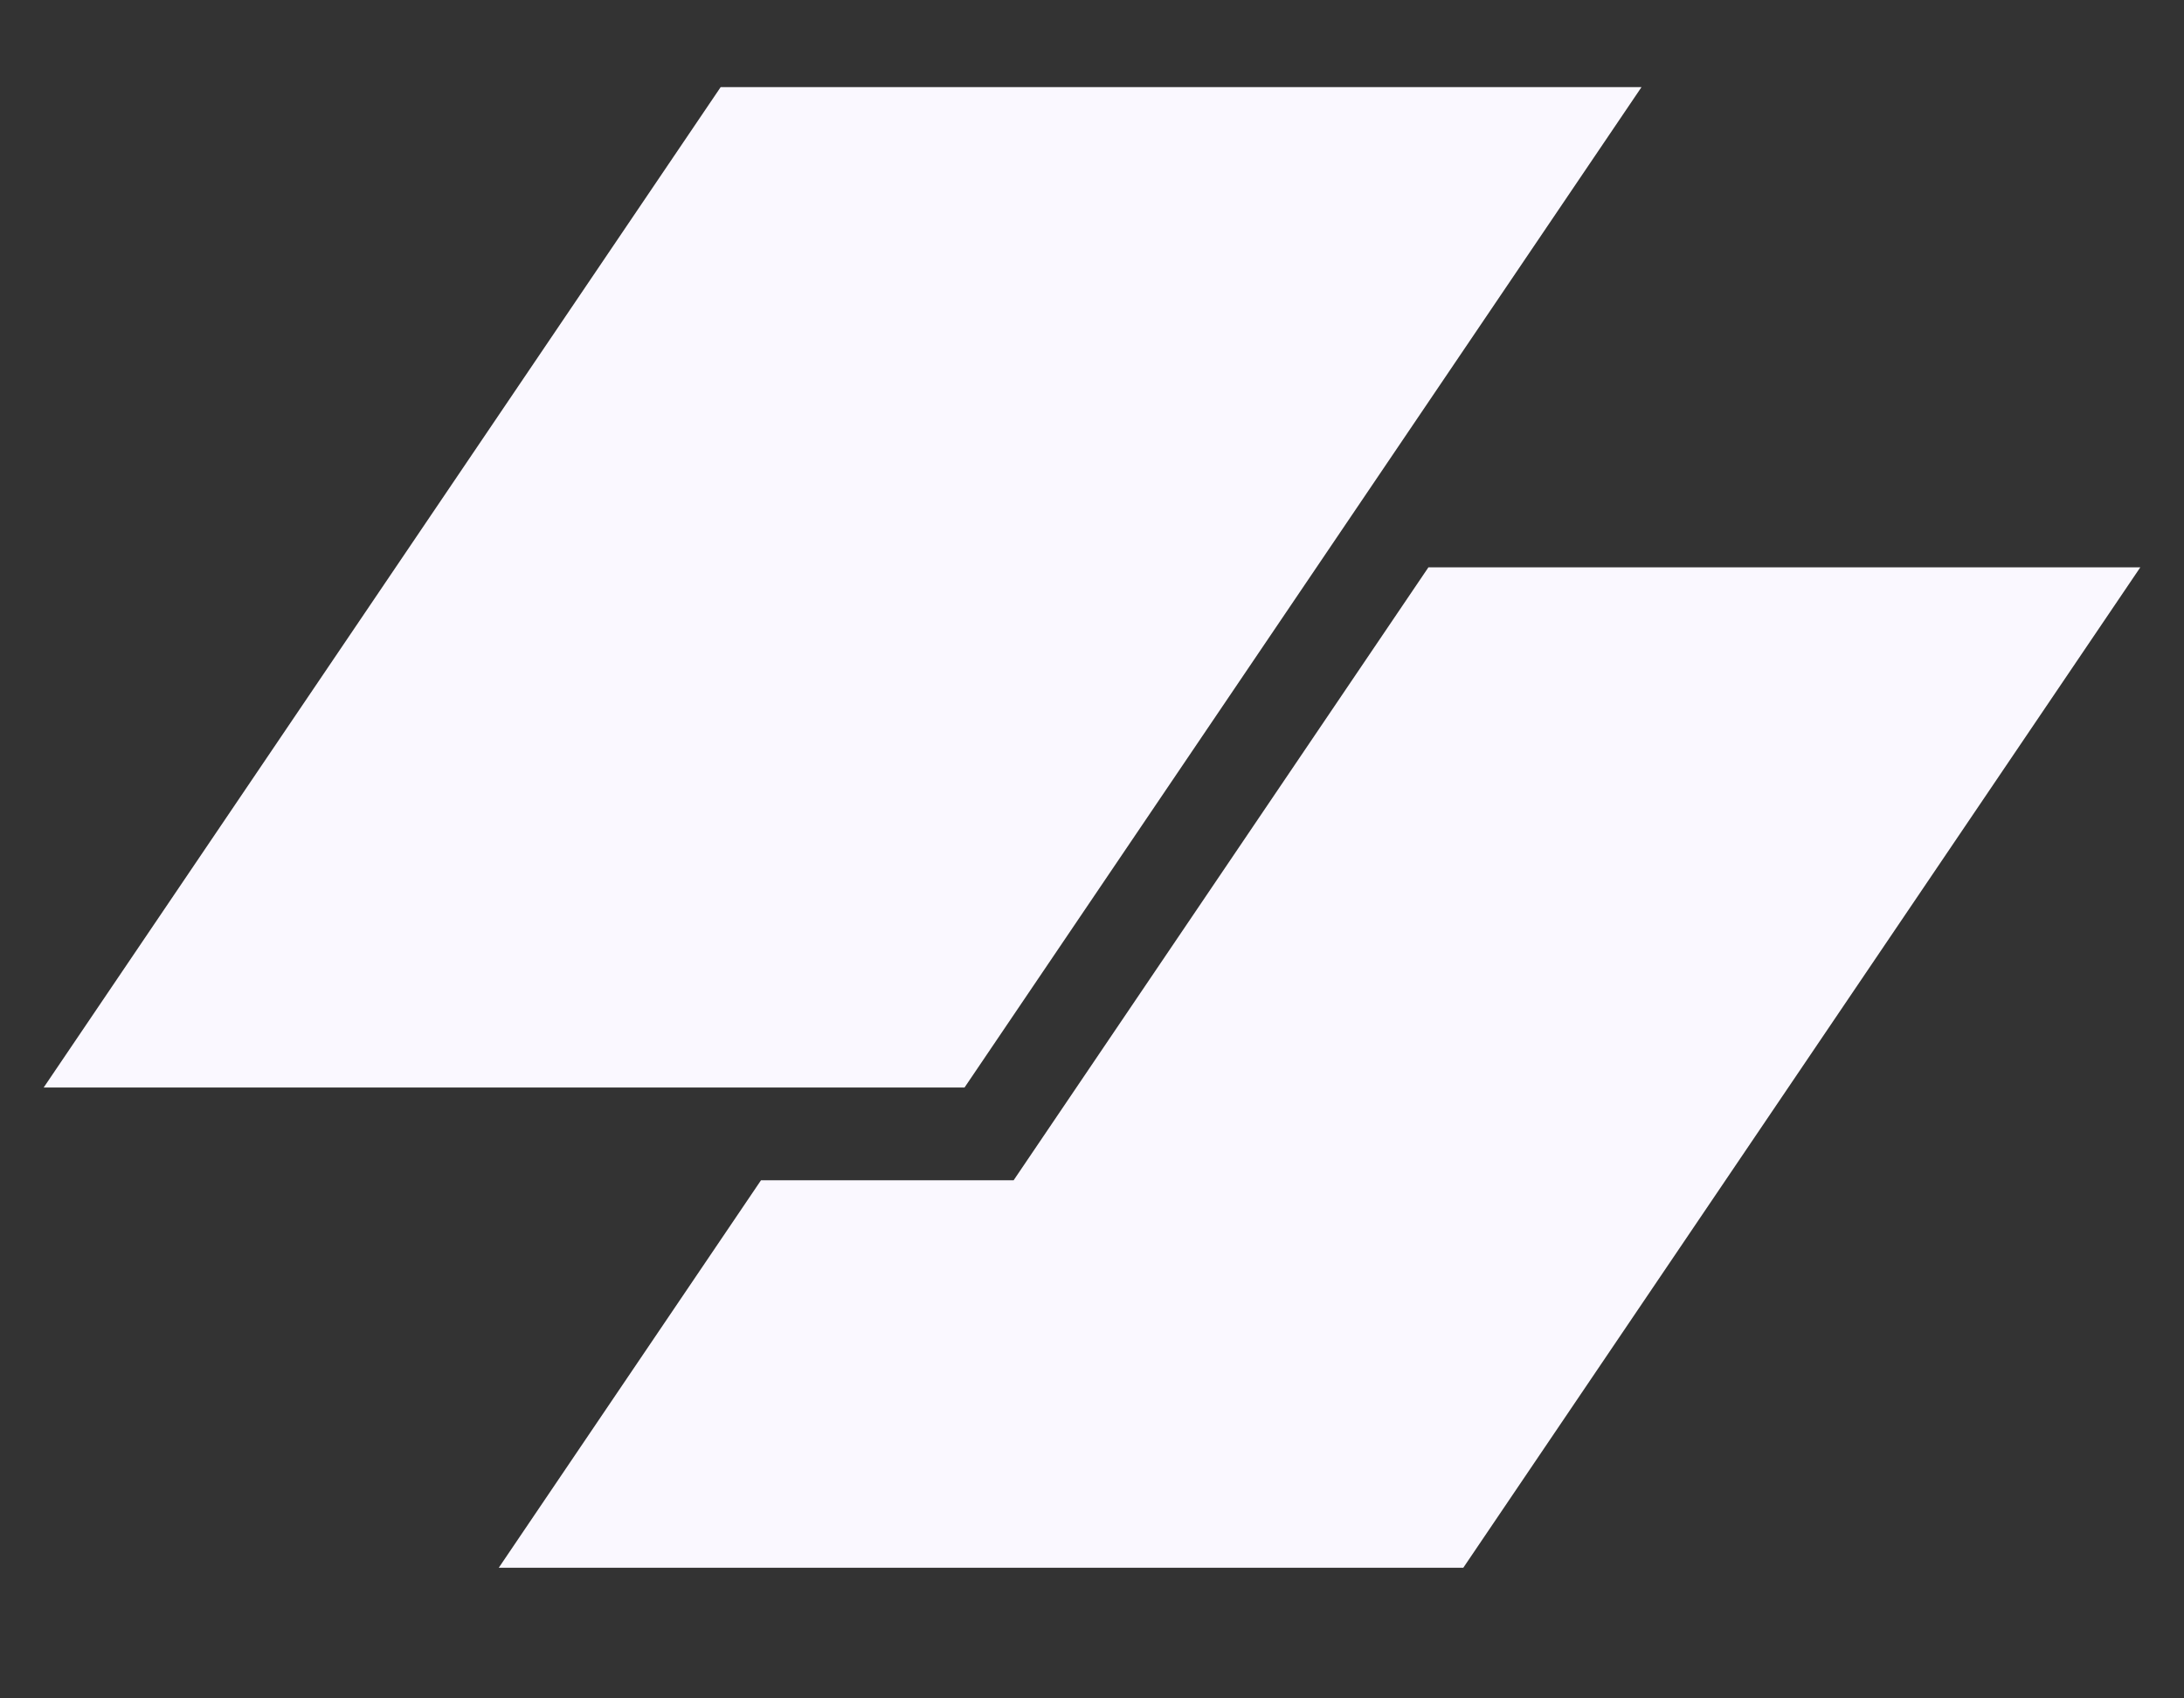 <svg width="90" height="70" viewBox="0 0 90 70" fill="none" xmlns="http://www.w3.org/2000/svg">
<rect x="0" y="0" width="90" height="70" fill="#333333" stroke="none"/>
<path d="M29.698 3.59H67.645L39.747 44.823H1.8L29.698 3.59Z" fill="#FAF8FF"/>
<path d="M31.36 48.645L20.554 64.615H60.301L88.2 23.382H58.864L41.771 48.645H31.36Z" fill="#FAF8FF"/>
</svg>
